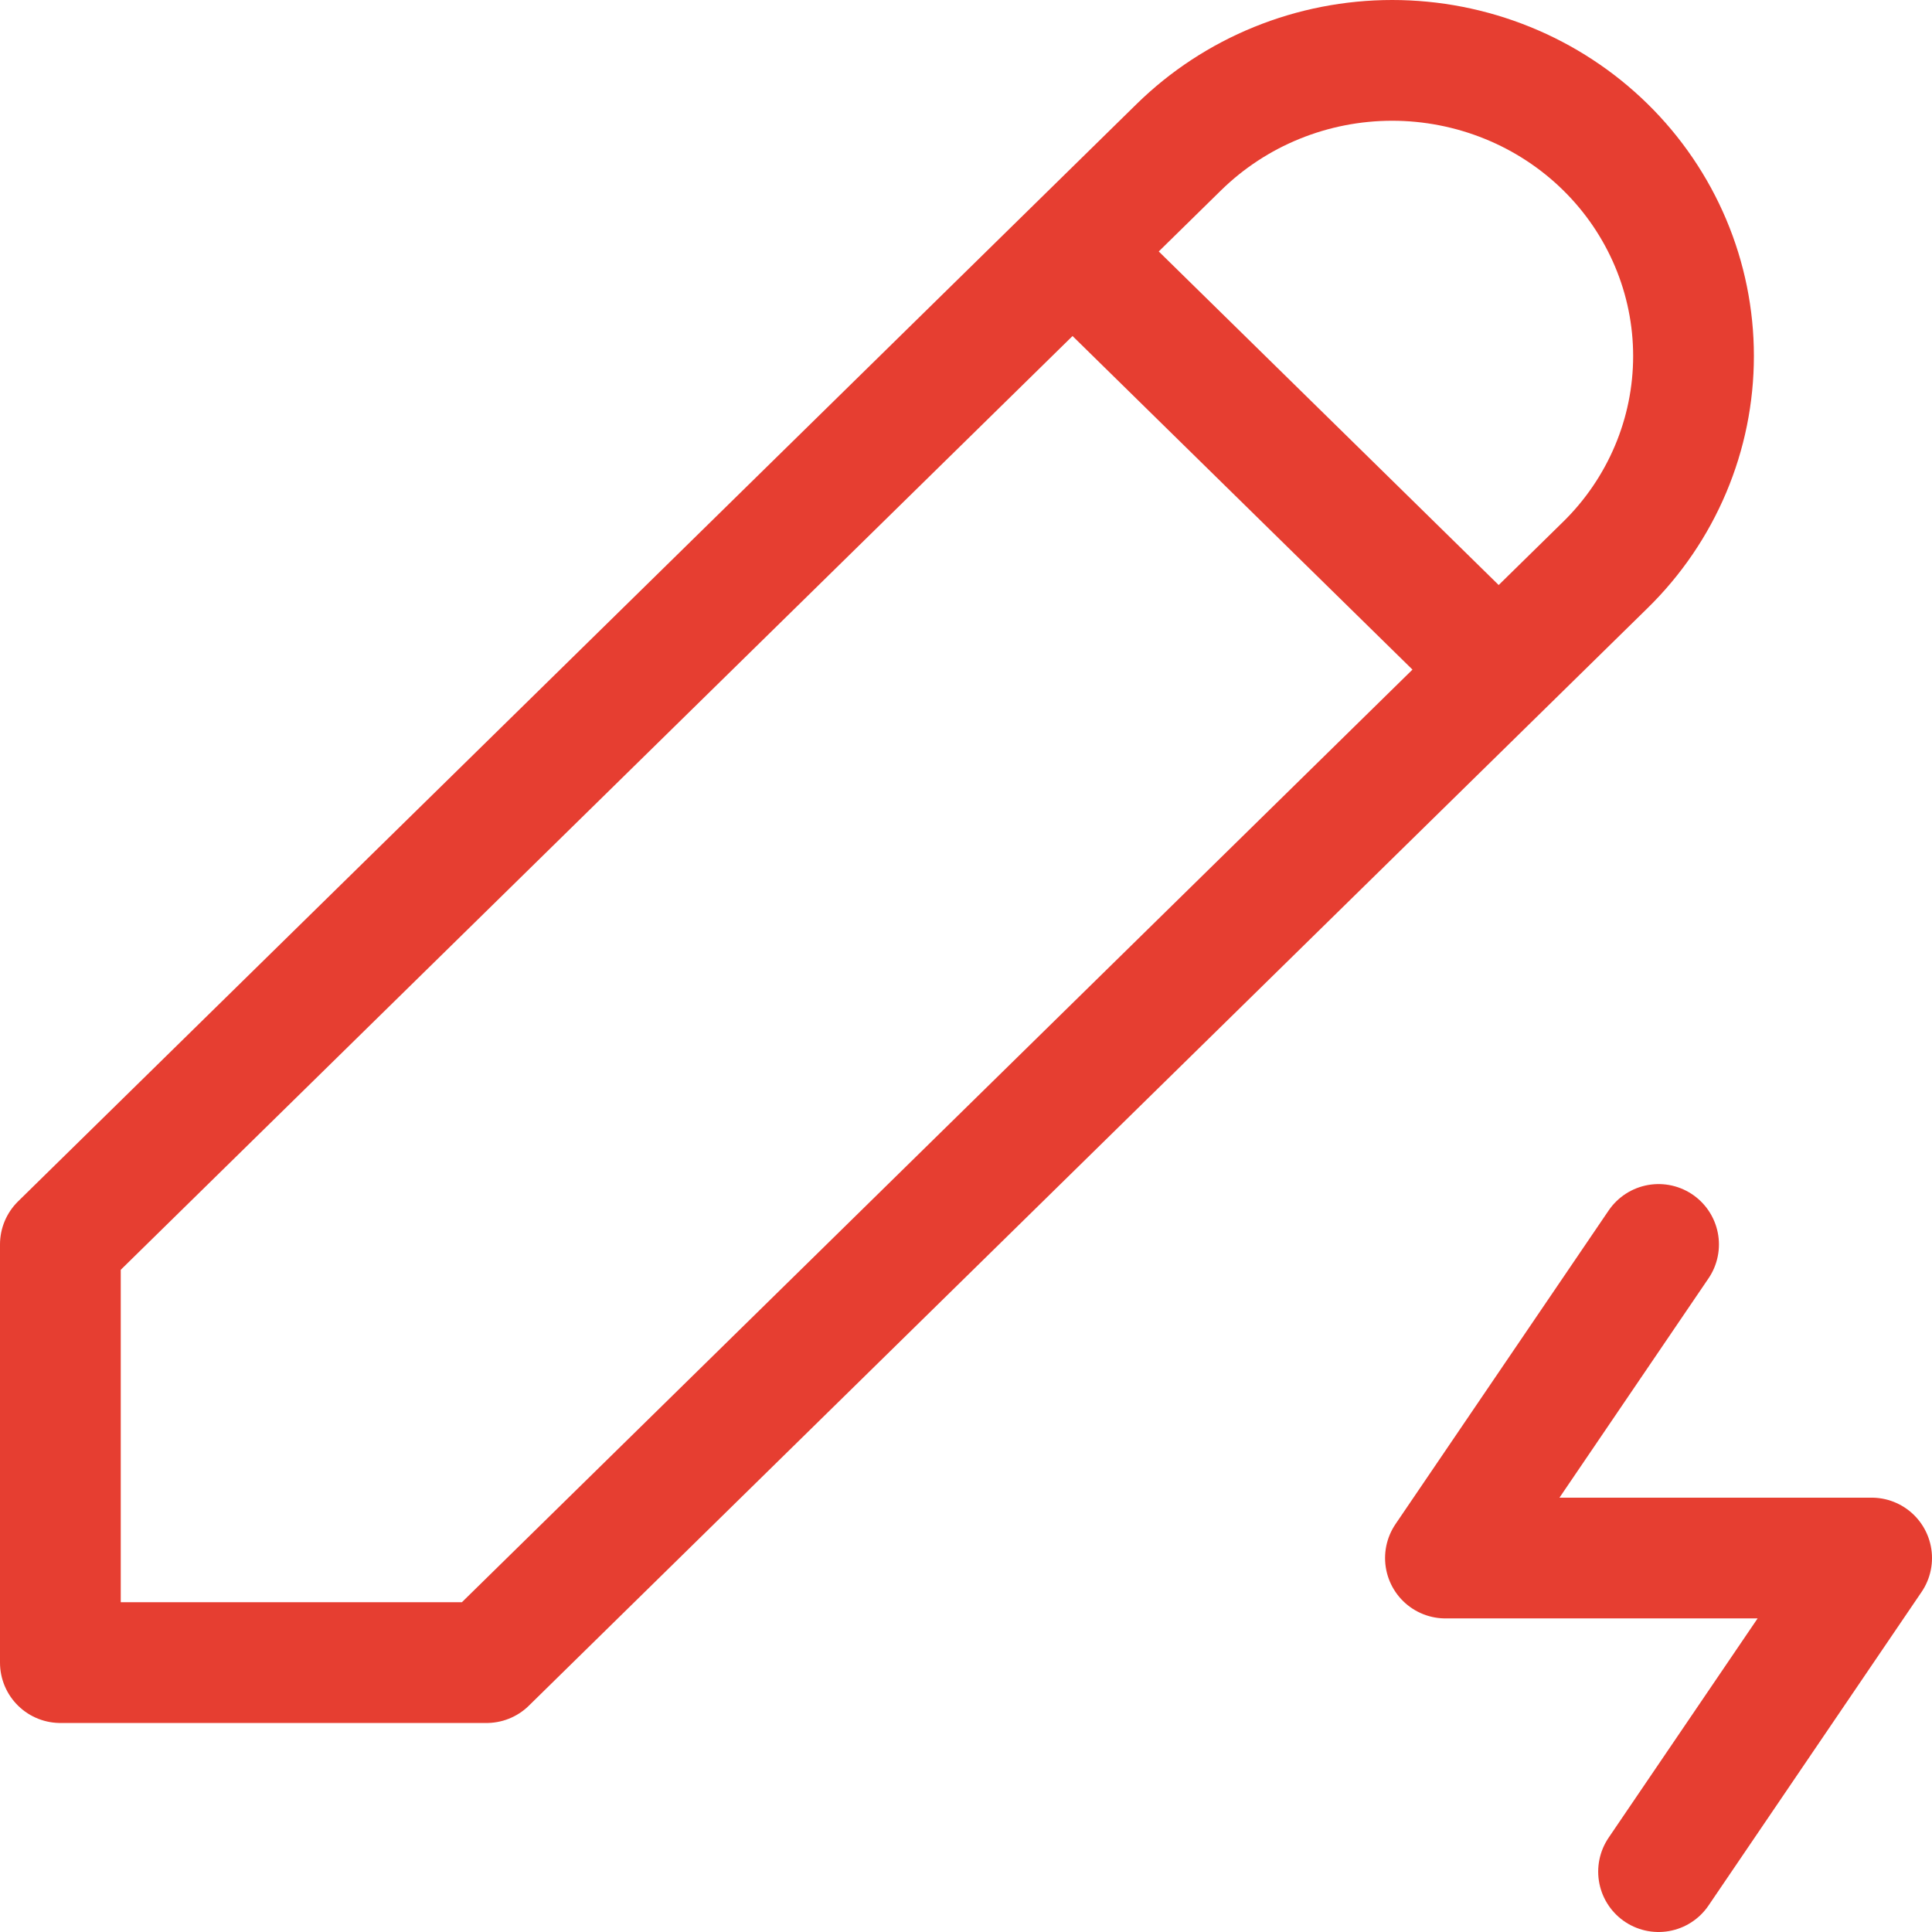 <svg width="32" height="32" viewBox="0 0 32 32" fill="none" xmlns="http://www.w3.org/2000/svg">
<path d="M17.765 4.165L24.823 11.091M27.471 20.612L23.941 25.806H31L27.471 31M1 27.538H8.059L26.588 9.359C27.052 8.905 27.419 8.365 27.67 7.771C27.921 7.177 28.05 6.54 28.05 5.897C28.05 5.254 27.921 4.617 27.67 4.023C27.419 3.429 27.052 2.889 26.588 2.434C26.125 1.98 25.575 1.619 24.969 1.373C24.363 1.127 23.714 1 23.059 1C22.403 1 21.754 1.127 21.149 1.373C20.543 1.619 19.993 1.98 19.529 2.434L1 20.612V27.538Z" stroke="#E63E31" stroke-width="2" stroke-linecap="round" stroke-linejoin="round"/>
</svg>
